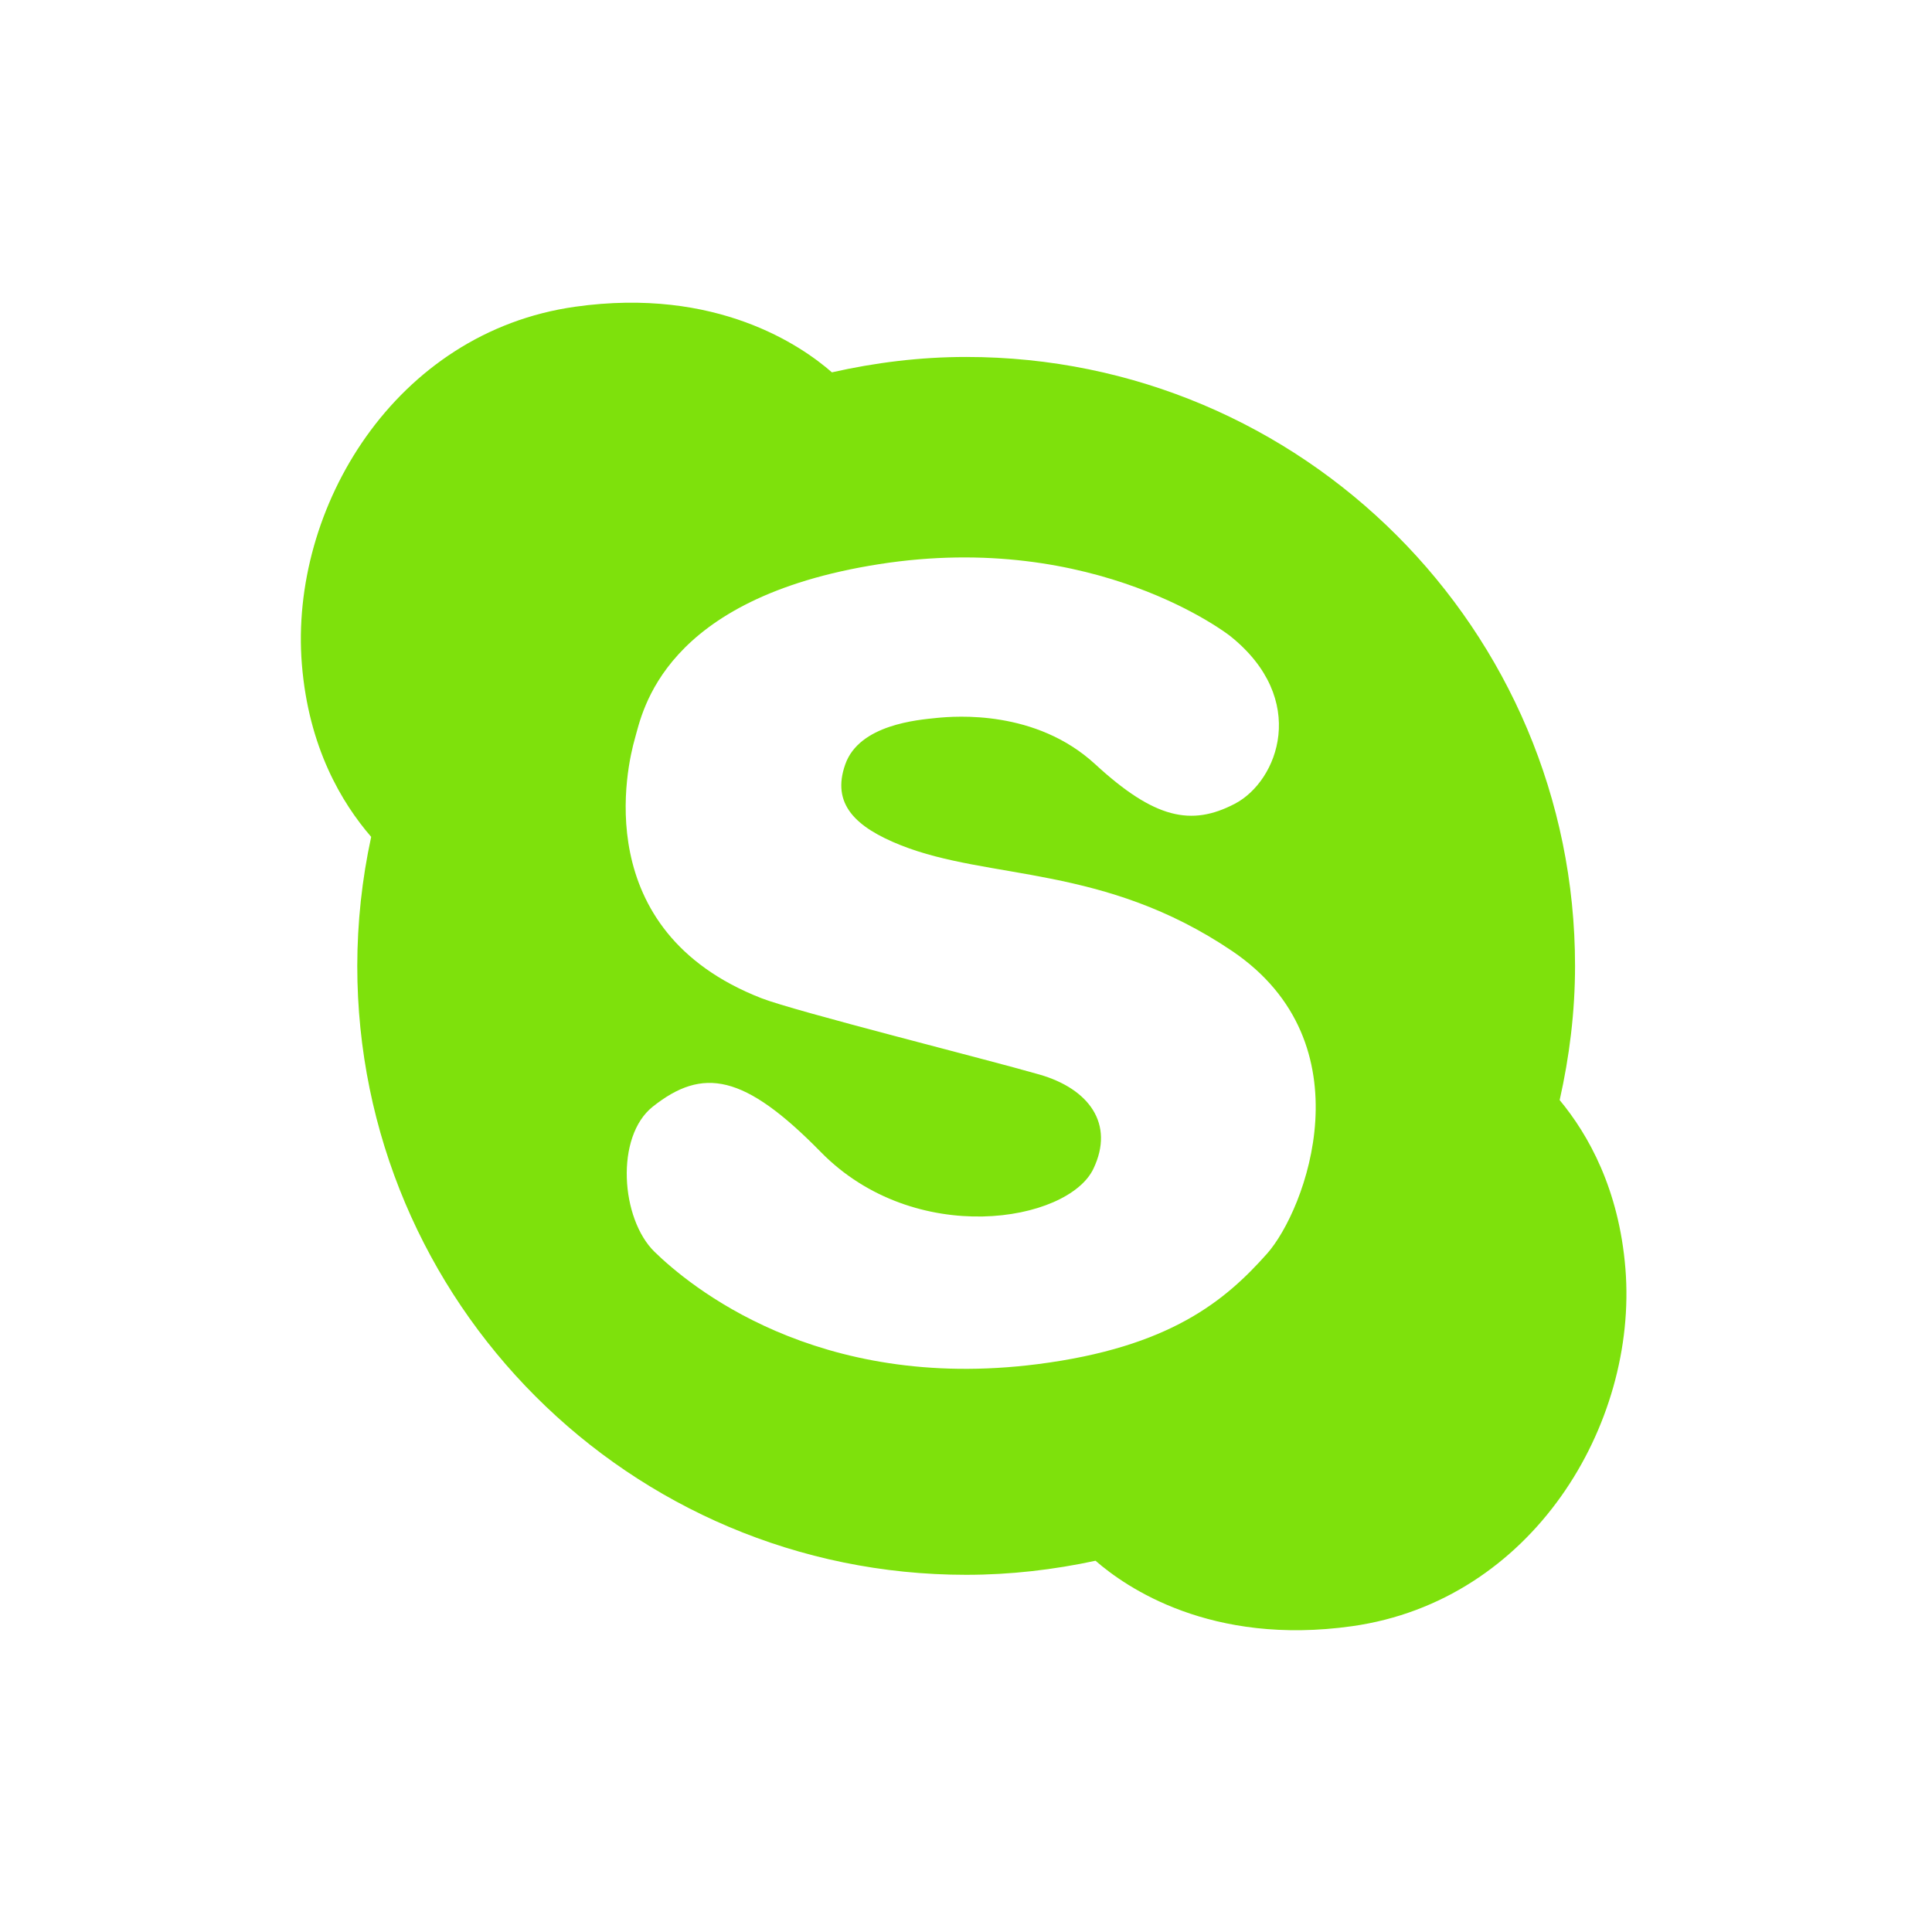 <svg width="25" height="25" viewBox="0 0 25 25" fill="none" xmlns="http://www.w3.org/2000/svg">
<path d="M21.033 16.418C20.95 15.386 20.552 14.681 20.182 14.235C20.308 13.675 20.381 13.096 20.381 12.498C20.381 8.147 16.853 4.619 12.502 4.619C11.904 4.619 11.324 4.692 10.765 4.818C10.372 4.475 9.274 3.711 7.444 3.969C5.111 4.297 3.744 6.576 3.906 8.594C3.993 9.672 4.421 10.387 4.803 10.829C4.684 11.378 4.624 11.937 4.623 12.498C4.623 16.85 8.15 20.378 12.502 20.378C13.077 20.378 13.636 20.312 14.176 20.196C14.571 20.54 15.668 21.3 17.495 21.043C19.827 20.715 21.195 18.436 21.033 16.418ZM16.394 16.224C15.855 16.829 15.141 17.433 13.427 17.652C10.559 18.018 8.911 16.627 8.471 16.2C8.031 15.772 7.959 14.707 8.447 14.32C9.094 13.807 9.628 13.894 10.62 14.906C11.84 16.151 13.817 15.815 14.148 15.125C14.428 14.54 14.087 14.088 13.452 13.905C12.781 13.711 10.288 13.087 9.851 12.916C7.606 12.039 8.117 9.901 8.215 9.559C8.313 9.217 8.571 7.739 11.377 7.3C14.183 6.861 15.917 8.229 15.917 8.229C16.942 9.047 16.54 10.108 15.978 10.401C15.416 10.694 14.941 10.597 14.172 9.889C13.403 9.181 12.366 9.266 12.121 9.29C11.877 9.315 11.12 9.375 10.938 9.89C10.755 10.405 11.072 10.705 11.658 10.938C12.806 11.393 14.284 11.185 15.942 12.305C17.713 13.501 16.895 15.662 16.394 16.224Z" fill="#7EE10C"/>
</svg>
